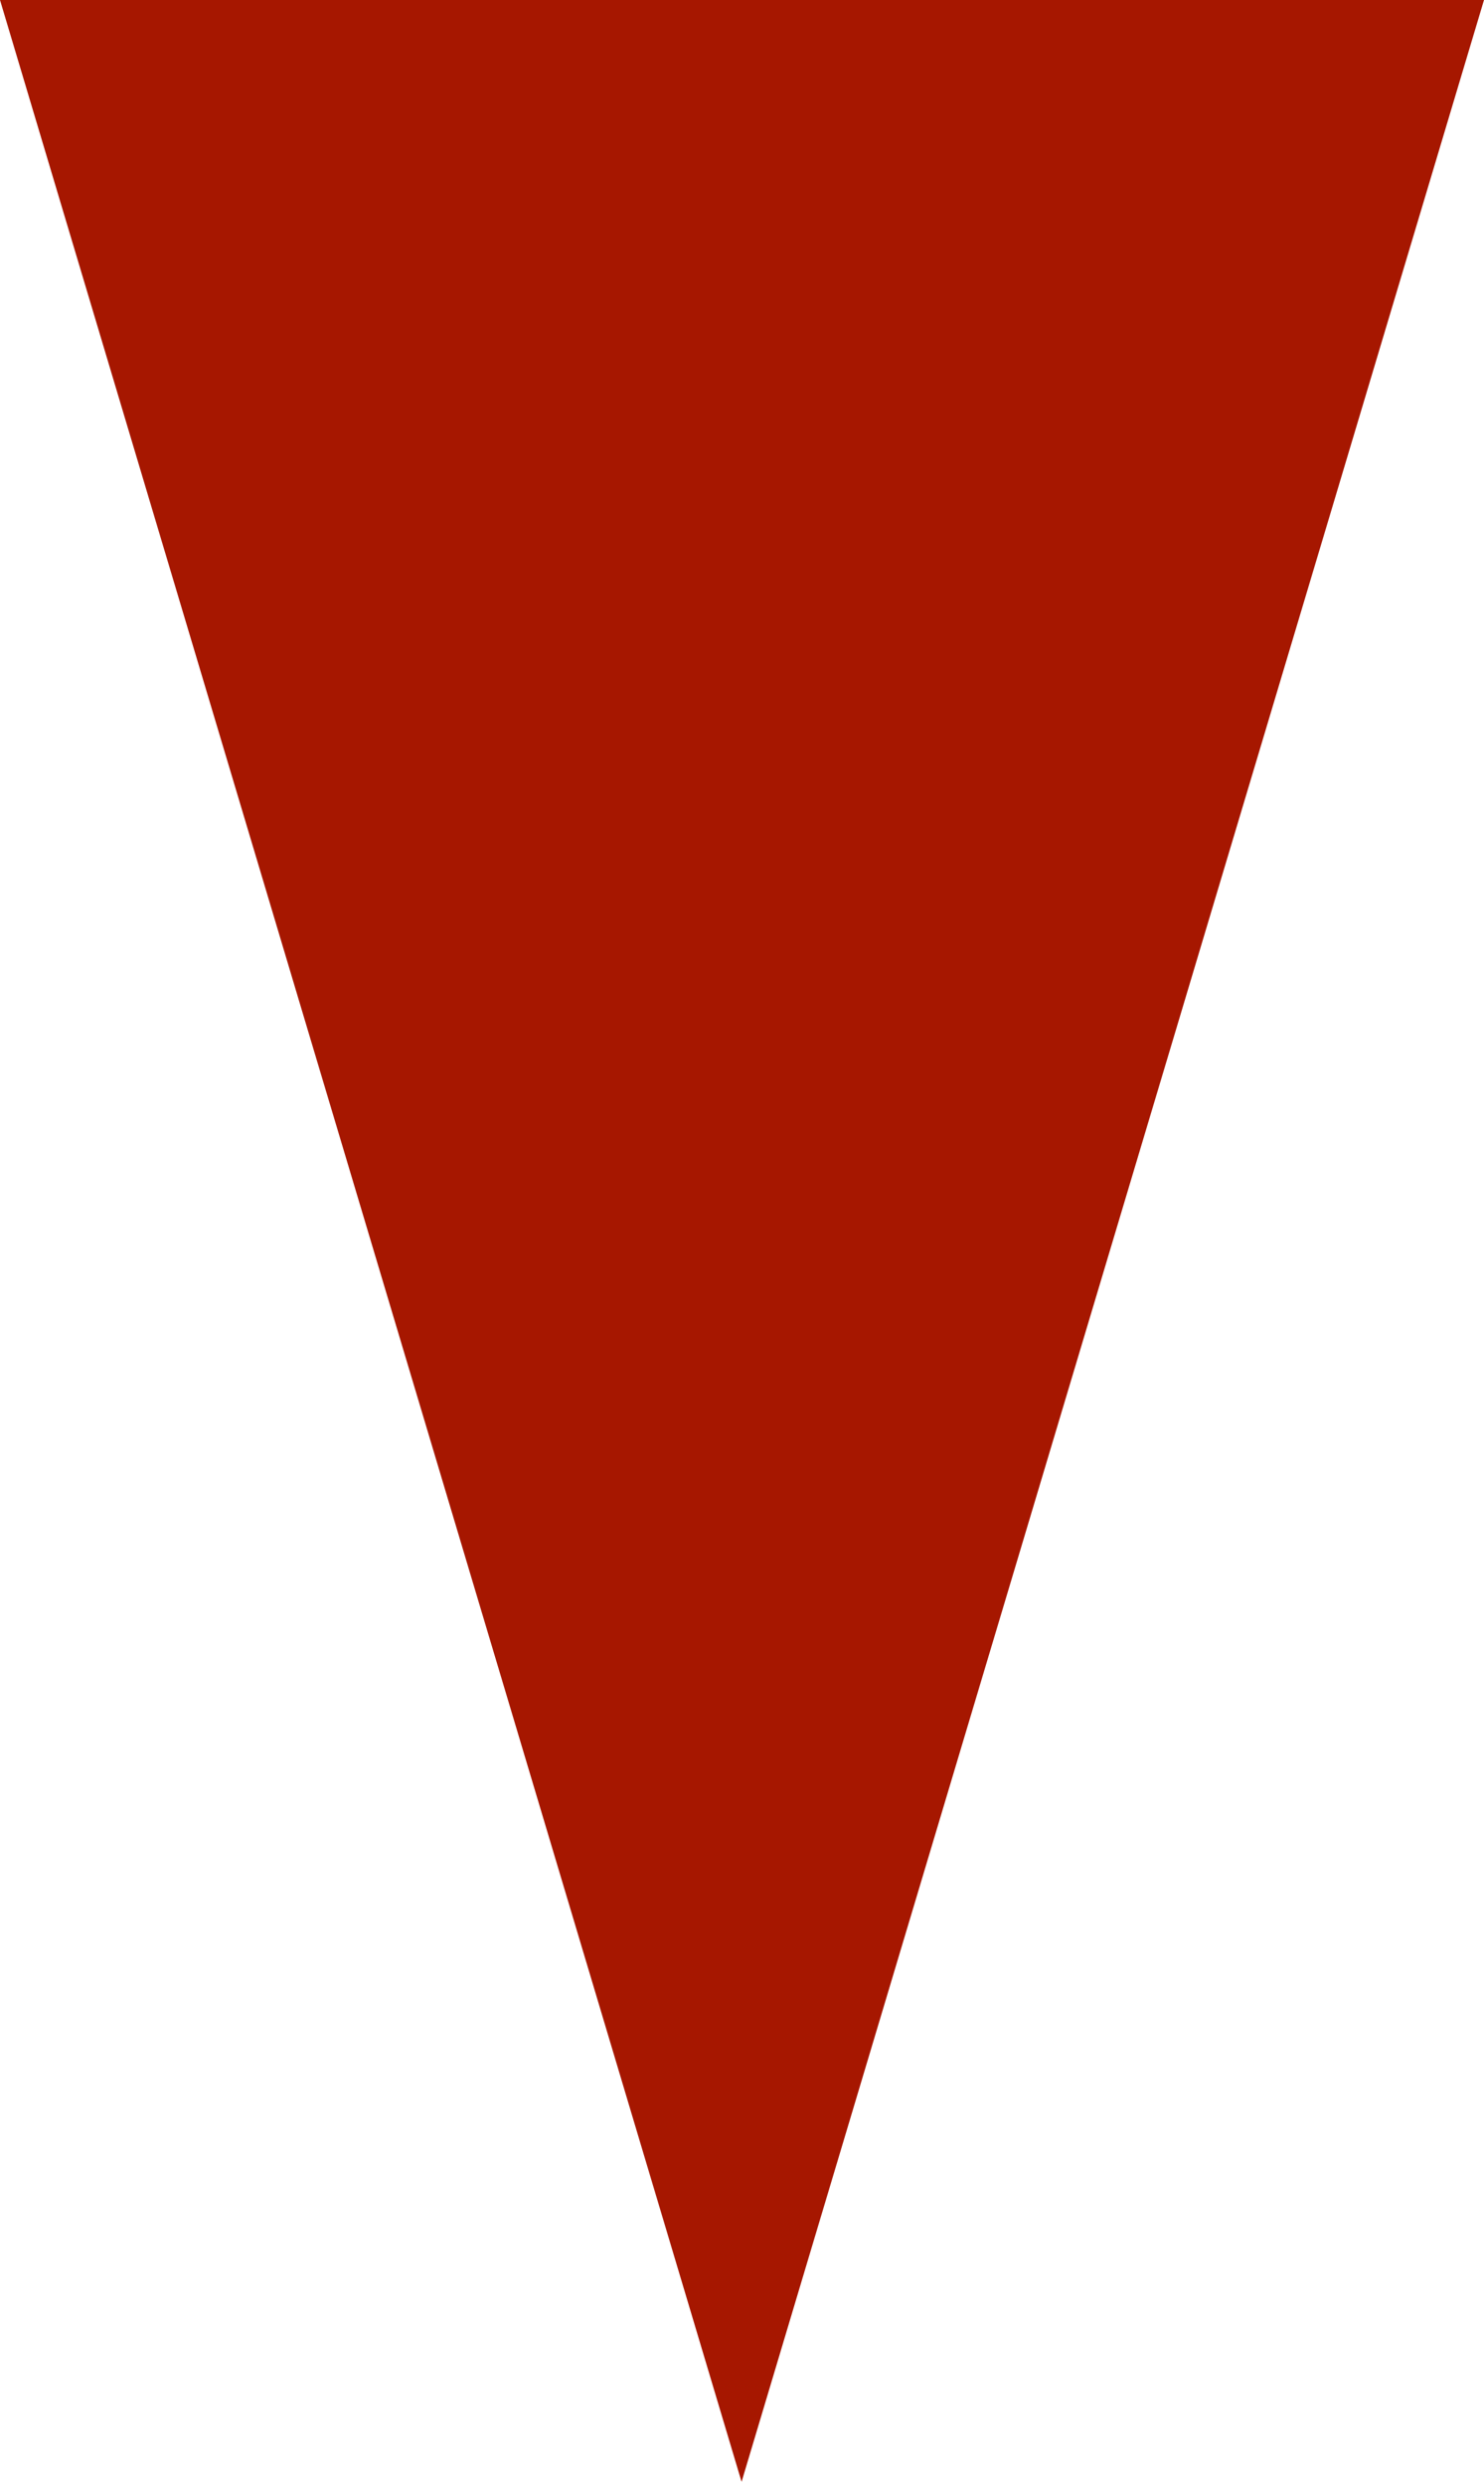 <?xml version="1.0" encoding="UTF-8"?> <svg xmlns="http://www.w3.org/2000/svg" viewBox="0 0 17.35 29.04"><defs><style>.cls-1{fill:#a61700;}</style></defs><g id="Слой_2" data-name="Слой 2"><g id="отметки"><path class="cls-1" d="M0,0,8.67,29,17.35,0Z"></path></g></g></svg> 